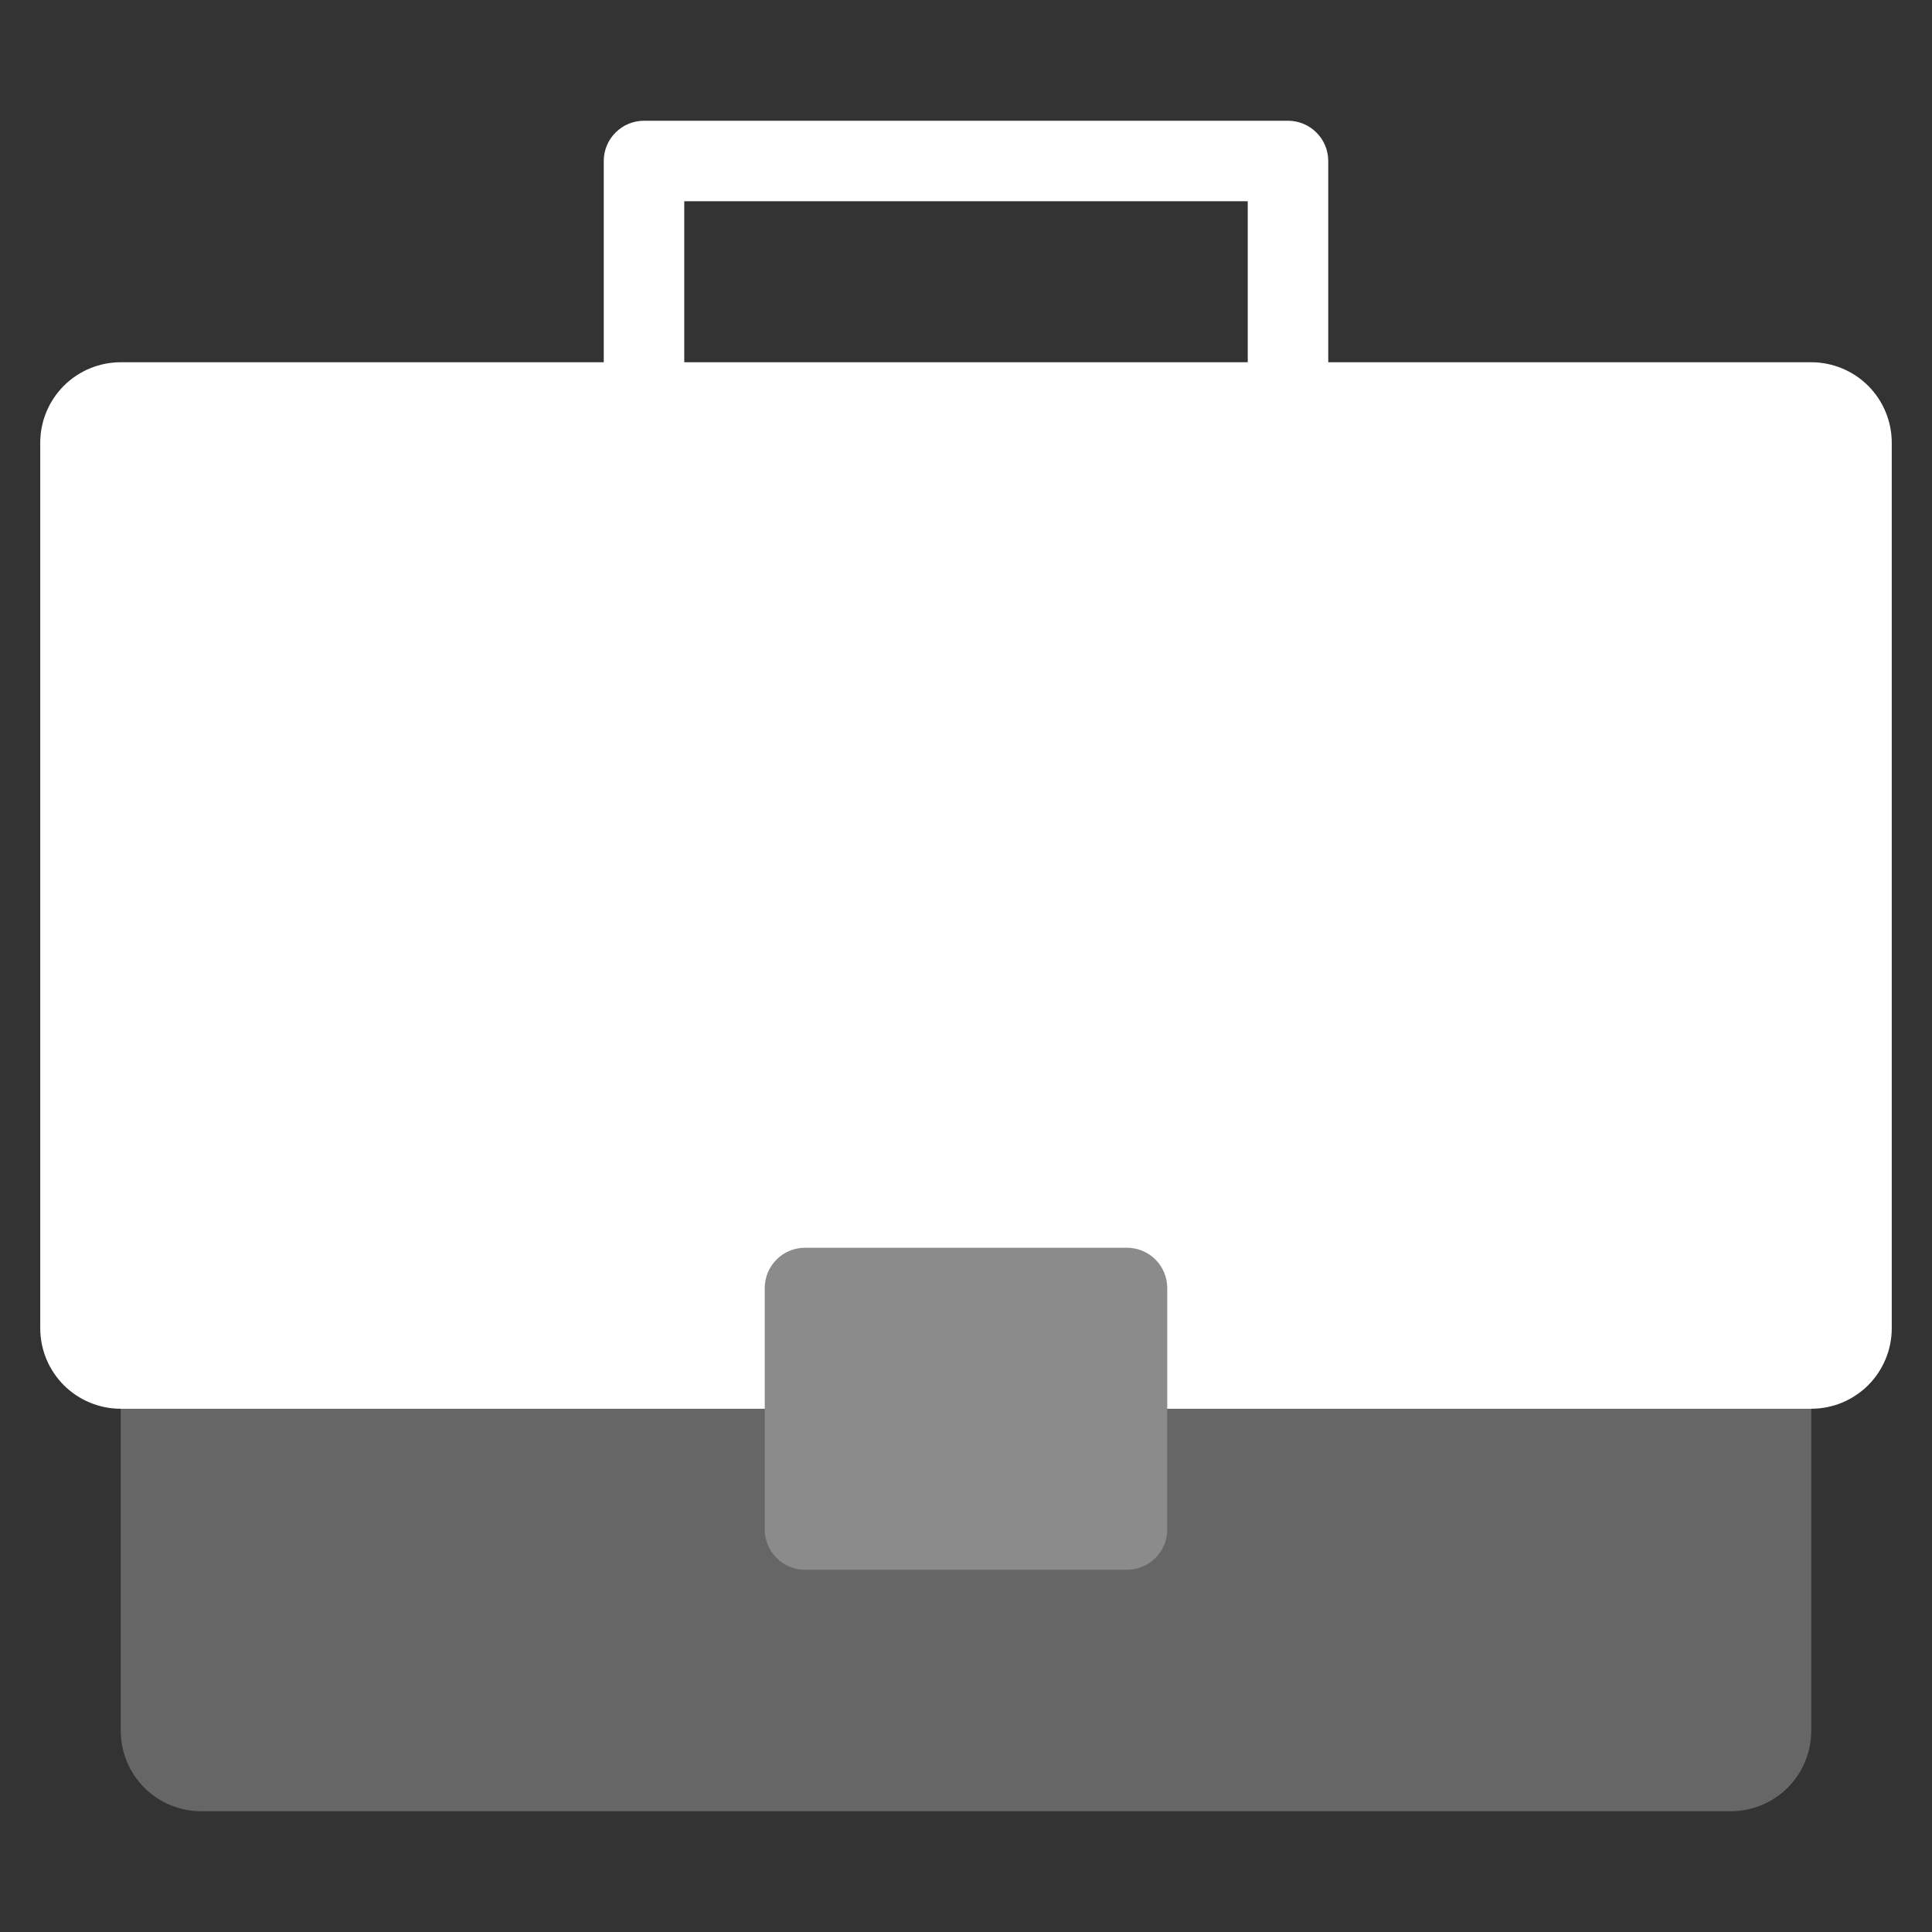 <svg xmlns="http://www.w3.org/2000/svg" width="36" height="36" viewBox="0 0 36 36" fill="none"><rect x="0" y="0" width="36" height="36" fill="#333333" stroke="none"/><path d="M32.25 24.75H3.75C3.352 24.75 2.971 24.908 2.689 25.189 2.408 25.471 2.25 25.852 2.25 26.25v6C2.25 32.648 2.408 33.029 2.689 33.311 2.971 33.592 3.352 33.75 3.75 33.75h28.5C32.648 33.75 33.029 33.592 33.311 33.311 33.592 33.029 33.75 32.648 33.75 32.25v-6C33.75 25.852 33.592 25.471 33.311 25.189 33.029 24.908 32.648 24.75 32.25 24.75z" fill="#666"/><path d="M24 8.25C23.901 8.25 23.804 8.231 23.713 8.193 23.622 8.155 23.539 8.1 23.47 8.03 23.4 7.961 23.345 7.878 23.307 7.787 23.269 7.696 23.25 7.598 23.25 7.5V3.75H12.75V7.5C12.75 7.598 12.731 7.696 12.693 7.787 12.655 7.878 12.6 7.961 12.53 8.03 12.461 8.1 12.378 8.155 12.287 8.193 12.196 8.231 12.098 8.25 12 8.25S11.804 8.231 11.713 8.193C11.622 8.155 11.539 8.1 11.47 8.03 11.4 7.961 11.345 7.878 11.307 7.787 11.269 7.696 11.25 7.598 11.25 7.5V3C11.25 2.801 11.329 2.61 11.47 2.47 11.61 2.329 11.801 2.25 12 2.25H24C24.199 2.25 24.39 2.329 24.53 2.47 24.671 2.61 24.75 2.801 24.75 3V7.5C24.75 7.598 24.731 7.696 24.693 7.787 24.655 7.878 24.6 7.961 24.53 8.03 24.461 8.1 24.378 8.155 24.287 8.193 24.196 8.231 24.099 8.25 24 8.25z" fill="#fff"/><path d="M33.75 6.75H2.25c-.398.0-.779.158-1.061.439C.908 7.471.75 7.852.75 8.25v16.5C.75 25.148.908 25.529 1.189 25.811 1.471 26.092 1.852 26.25 2.25 26.25h31.5C34.148 26.25 34.529 26.092 34.811 25.811 35.092 25.529 35.25 25.148 35.25 24.75V8.25C35.25 7.852 35.092 7.471 34.811 7.189 34.529 6.908 34.148 6.75 33.75 6.75z" fill="#fff"/><path d="M21 29.25H15C14.902 29.25 14.804 29.231 14.713 29.193 14.622 29.155 14.539 29.1 14.47 29.03 14.4 28.961 14.345 28.878 14.307 28.787 14.269 28.696 14.25 28.599 14.25 28.5V24C14.25 23.901 14.269 23.804 14.307 23.713 14.345 23.622 14.4 23.539 14.47 23.47 14.539 23.4 14.622 23.345 14.713 23.307 14.804 23.269 14.902 23.25 15 23.25h6C21.099 23.25 21.196 23.269 21.287 23.307 21.378 23.345 21.461 23.4 21.53 23.47 21.6 23.539 21.655 23.622 21.693 23.713 21.731 23.804 21.75 23.901 21.75 24v4.5C21.75 28.599 21.731 28.696 21.693 28.787 21.655 28.878 21.6 28.961 21.53 29.03 21.461 29.1 21.378 29.155 21.287 29.193 21.196 29.231 21.099 29.25 21 29.25z" fill="#8b8b8b"/></svg>
